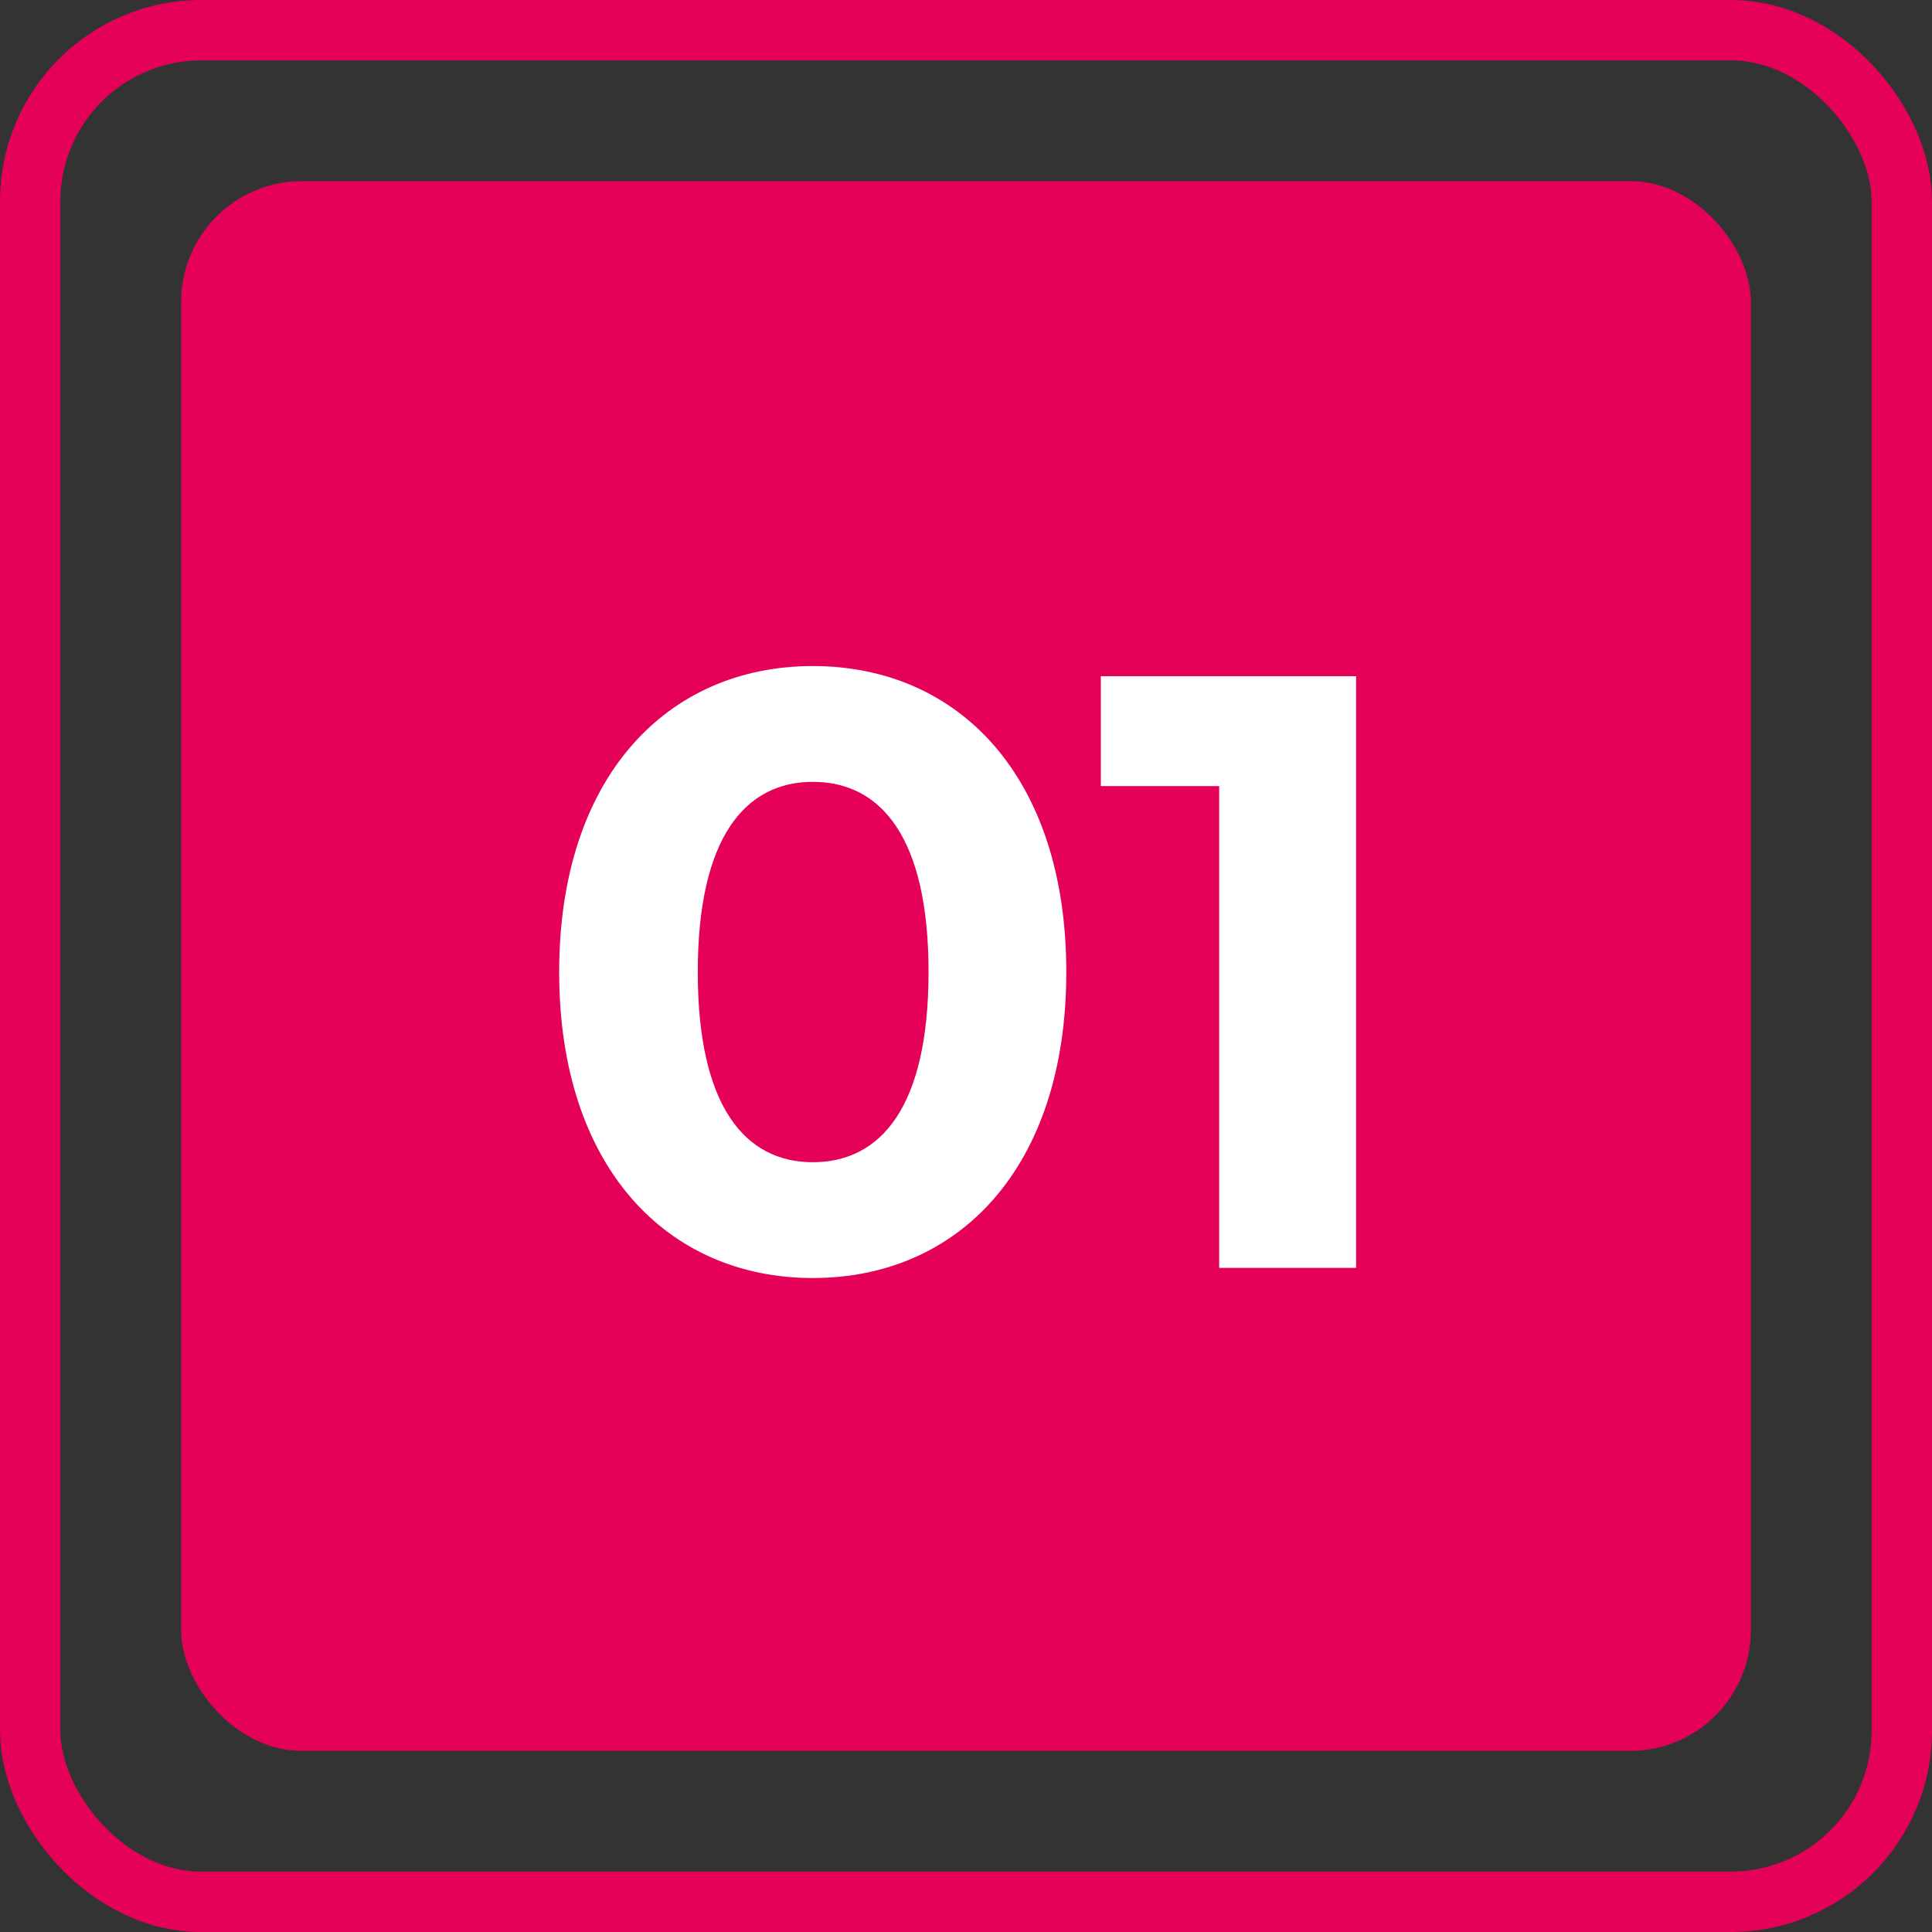 <?xml version="1.0" encoding="UTF-8"?> <svg xmlns="http://www.w3.org/2000/svg" width="96" height="96" viewBox="0 0 96 96" fill="none"><rect x="0" y="0" width="96" height="96" fill="#333333" stroke="none"/><rect x="1.5" y="1.5" width="93" height="93" rx="8.5" stroke="#E50058" stroke-width="3"></rect><rect x="9" y="9" width="78" height="78" rx="6" fill="#E50058"></rect><path d="M40.385 63.504C33.16 63.504 27.785 58.002 27.785 48.3C27.785 38.598 33.16 33.096 40.385 33.096C47.651 33.096 52.984 38.598 52.984 48.3C52.984 58.002 47.651 63.504 40.385 63.504ZM40.385 57.75C43.786 57.75 46.139 54.978 46.139 48.3C46.139 41.622 43.786 38.85 40.385 38.85C37.025 38.85 34.672 41.622 34.672 48.3C34.672 54.978 37.025 57.75 40.385 57.75ZM54.7 33.6H67.384V63H60.58V39.06H54.7V33.6Z" fill="white"></path></svg> 